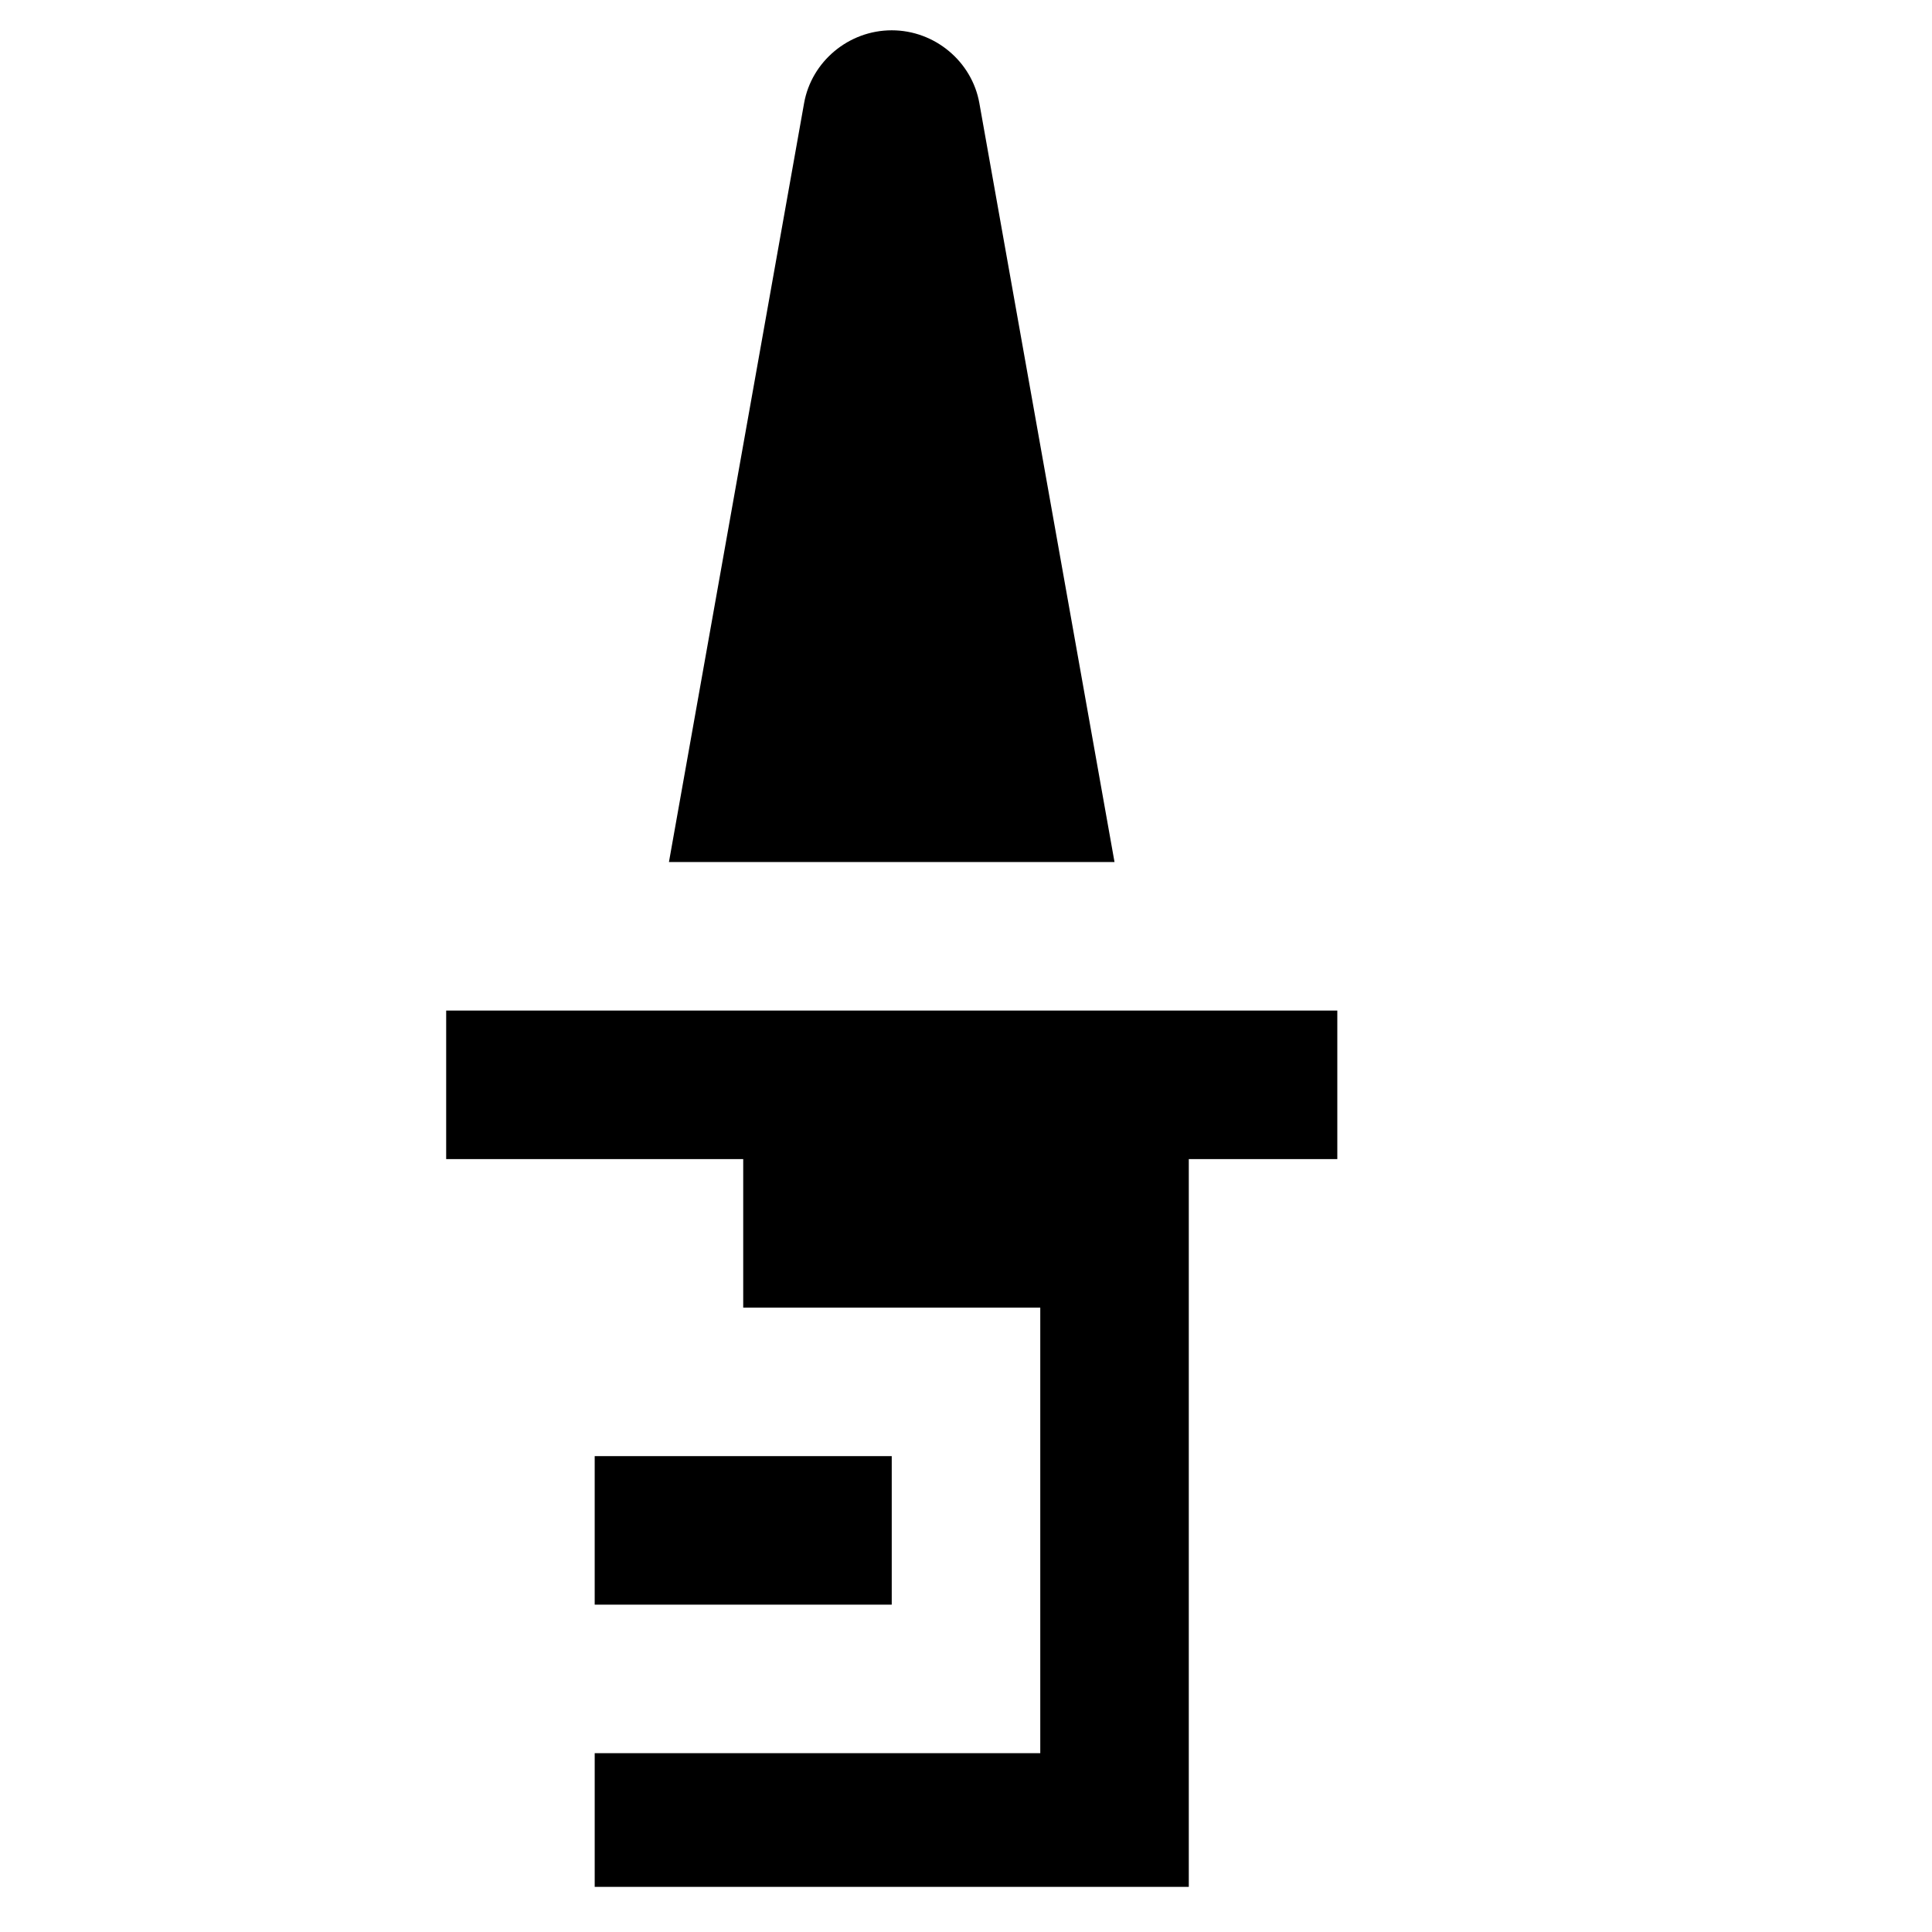 <?xml version="1.0" encoding="UTF-8"?>
<!-- Uploaded to: SVG Repo, www.svgrepo.com, Generator: SVG Repo Mixer Tools -->
<svg fill="#000000" width="800px" height="800px" version="1.1" viewBox="144 144 512 512" xmlns="http://www.w3.org/2000/svg">
 <g>
  <path d="m262.24 451.17h78.719v39.359h78.723v118.08h-118.08v35.426h157.44v-192.86h39.359v-39.363h-236.16z"/>
  <path d="m301.6 529.89h78.719v39.359h-78.719z"/>
  <path d="m380.32 152.03c-11.414 0-21.254 8.266-23.223 19.285l-35.82 201.13h118.08l-35.82-201.13c-1.965-11.02-11.805-19.285-23.219-19.285z"/>
 </g>
</svg>